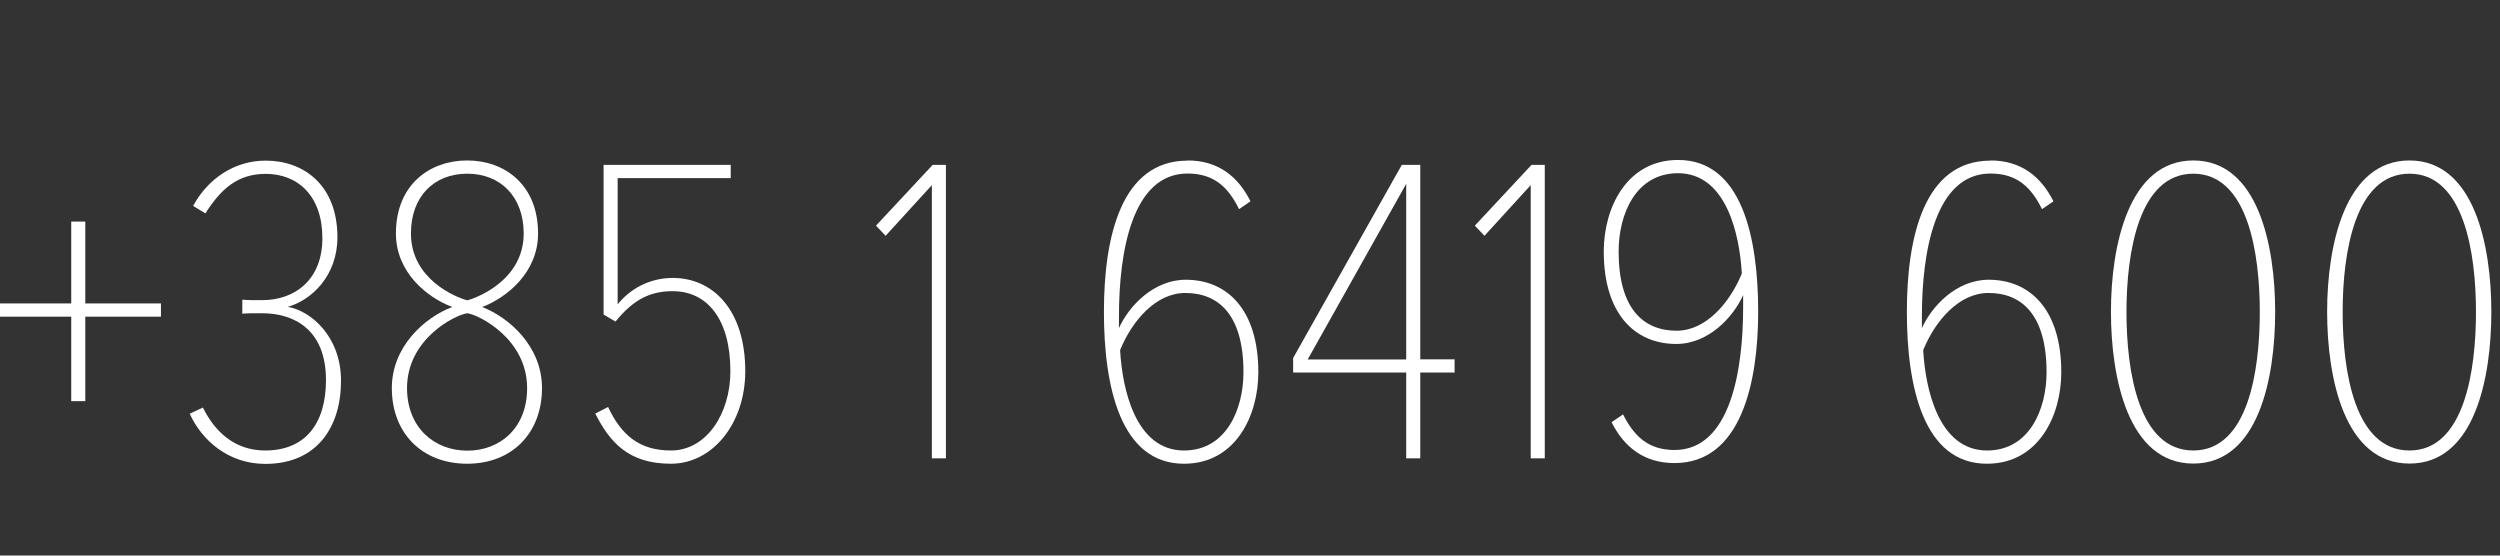 <?xml version="1.0" encoding="UTF-8"?>
<svg id="uuid-877a149c-acba-4344-820c-a0a4c2cb9eb6" data-name="Layer_1" xmlns="http://www.w3.org/2000/svg" width="153" height="34" viewBox="0 0 153 34">
  <rect x="0" y="0" width="153" height="34" fill="#333333" stroke="none"/>
  <rect x="-1.05" y="5.62" width="155.11" height="22.75" style="fill: none;"/>
  <path d="M5.22,19.38v5.17h-.86v-5.17H-.27v-.81h4.63v-5.01h.86v5.01h4.63v.81h-4.63Z" style="fill: #fff;"/>
  <path d="M12.41,24.93c.73,1.48,1.94,2.64,3.82,2.64,2.45,0,3.72-1.64,3.72-4.31,0-3.12-1.99-4.09-3.91-4.09-.51,0-1,0-1.21.03v-.86c.24.03.73.03,1.21.03,1.97,0,3.69-1.21,3.69-3.8s-1.51-3.93-3.47-3.93c-1.75,0-2.77.97-3.69,2.42l-.75-.46c.89-1.64,2.5-2.77,4.44-2.77,2.34,0,4.39,1.51,4.39,4.69,0,2.37-1.59,3.85-3.04,4.26,1.37.22,3.26,1.78,3.26,4.52,0,2.88-1.51,5.09-4.63,5.09-2.26,0-3.88-1.43-4.63-3.07l.81-.38Z" style="fill: #fff;"/>
  <path d="M27.68,18.79c-1.56-.59-3.45-2.13-3.45-4.5,0-2.99,2.07-4.47,4.36-4.47s4.34,1.48,4.34,4.47c0,2.37-1.89,3.91-3.42,4.5,1.67.65,3.66,2.42,3.66,4.96,0,2.75-1.83,4.63-4.58,4.63s-4.61-1.86-4.61-4.63c0-2.53,1.99-4.31,3.69-4.96ZM28.6,19.17c-.78.11-3.69,1.59-3.69,4.58,0,2.42,1.67,3.83,3.69,3.83s3.66-1.4,3.66-3.83c0-2.99-2.91-4.47-3.66-4.58ZM28.6,10.63c-2.05,0-3.45,1.4-3.45,3.66,0,2.8,2.75,3.91,3.45,4.09.7-.19,3.45-1.29,3.45-4.09,0-2.26-1.43-3.66-3.45-3.66Z" style="fill: #fff;"/>
  <path d="M37.21,24.9c.81,1.72,1.91,2.67,3.85,2.67,2.18,0,3.64-2.26,3.64-4.85,0-3.23-1.45-4.9-3.53-4.9-1.32,0-2.37.46-3.5,1.86l-.73-.43v-9.16h7.78v.81h-6.92v7.73c.7-.89,1.89-1.62,3.37-1.62,2.45,0,4.44,1.94,4.44,5.71,0,3.18-1.99,5.66-4.55,5.66s-3.72-1.27-4.63-3.07l.78-.4Z" style="fill: #fff;"/>
  <path d="M57.03,28.05V11.33l-2.83,3.1-.59-.62,3.47-3.72h.81v17.96h-.86Z" style="fill: #fff;"/>
  <path d="M72.68,9.82c1.89,0,3.1,1,3.85,2.5l-.7.48c-.65-1.32-1.51-2.18-3.15-2.18-3.42,0-4.2,4.87-4.2,8.73v.73c.59-1.32,2.1-2.96,4.09-2.96,2.53,0,4.44,1.83,4.44,5.66,0,2.67-1.4,5.6-4.55,5.6-3.88,0-4.9-4.71-4.9-9.29s1.05-9.26,5.12-9.26ZM72.54,17.93c-1.8,0-3.26,1.7-3.99,3.5.13,2.32.92,6.14,3.91,6.14,2.59,0,3.64-2.53,3.64-4.79,0-3.5-1.51-4.85-3.56-4.85Z" style="fill: #fff;"/>
  <path d="M86.06,28.05v-5.25h-6.92v-.89l6.65-11.82h1.13v11.9h2.1v.81h-2.1v5.25h-.86ZM86.06,11.25l-6.03,10.75h6.03v-10.75Z" style="fill: #fff;"/>
  <path d="M93.68,28.05V11.33l-2.83,3.1-.59-.62,3.47-3.72h.81v17.96h-.86Z" style="fill: #fff;"/>
  <path d="M99.33,25.36c.65,1.29,1.51,2.18,3.15,2.18,3.42,0,4.2-4.88,4.2-8.73v-.75c-.59,1.32-2.1,2.99-4.09,2.99-2.53,0-4.44-1.83-4.44-5.66,0-2.67,1.4-5.6,4.55-5.6,3.88,0,4.9,4.69,4.9,9.29,0,4.34-1.05,9.26-5.12,9.26-1.88,0-3.1-1-3.85-2.5l.7-.48ZM102.7,10.6c-2.59,0-3.64,2.5-3.64,4.79,0,3.5,1.51,4.85,3.55,4.85,1.8,0,3.26-1.72,3.99-3.5-.13-2.32-.92-6.14-3.91-6.14Z" style="fill: #fff;"/>
  <path d="M121.82,9.82c1.88,0,3.1,1,3.85,2.5l-.7.48c-.65-1.32-1.51-2.18-3.15-2.18-3.42,0-4.2,4.87-4.2,8.73v.73c.59-1.32,2.1-2.96,4.09-2.96,2.53,0,4.44,1.83,4.44,5.66,0,2.67-1.4,5.6-4.55,5.6-3.88,0-4.9-4.71-4.9-9.29s1.05-9.26,5.12-9.26ZM121.69,17.93c-1.8,0-3.26,1.7-3.99,3.5.13,2.32.92,6.14,3.91,6.14,2.59,0,3.64-2.53,3.64-4.79,0-3.5-1.51-4.85-3.55-4.85Z" style="fill: #fff;"/>
  <path d="M134.23,9.82c3.96,0,5.01,5.2,5.01,9.26s-1.02,9.29-5.01,9.29-5.04-5.25-5.04-9.29,1.08-9.26,5.04-9.26ZM134.23,10.63c-3.34,0-4.09,4.85-4.09,8.46s.73,8.48,4.09,8.48,4.07-4.9,4.07-8.48-.73-8.46-4.07-8.46Z" style="fill: #fff;"/>
  <path d="M147.46,9.82c3.96,0,5.01,5.2,5.01,9.26s-1.02,9.29-5.01,9.29-5.04-5.25-5.04-9.29,1.08-9.26,5.04-9.26ZM147.46,10.63c-3.34,0-4.09,4.85-4.09,8.46s.73,8.48,4.09,8.48,4.07-4.9,4.07-8.48-.73-8.46-4.07-8.46Z" style="fill: #fff;"/>
</svg>